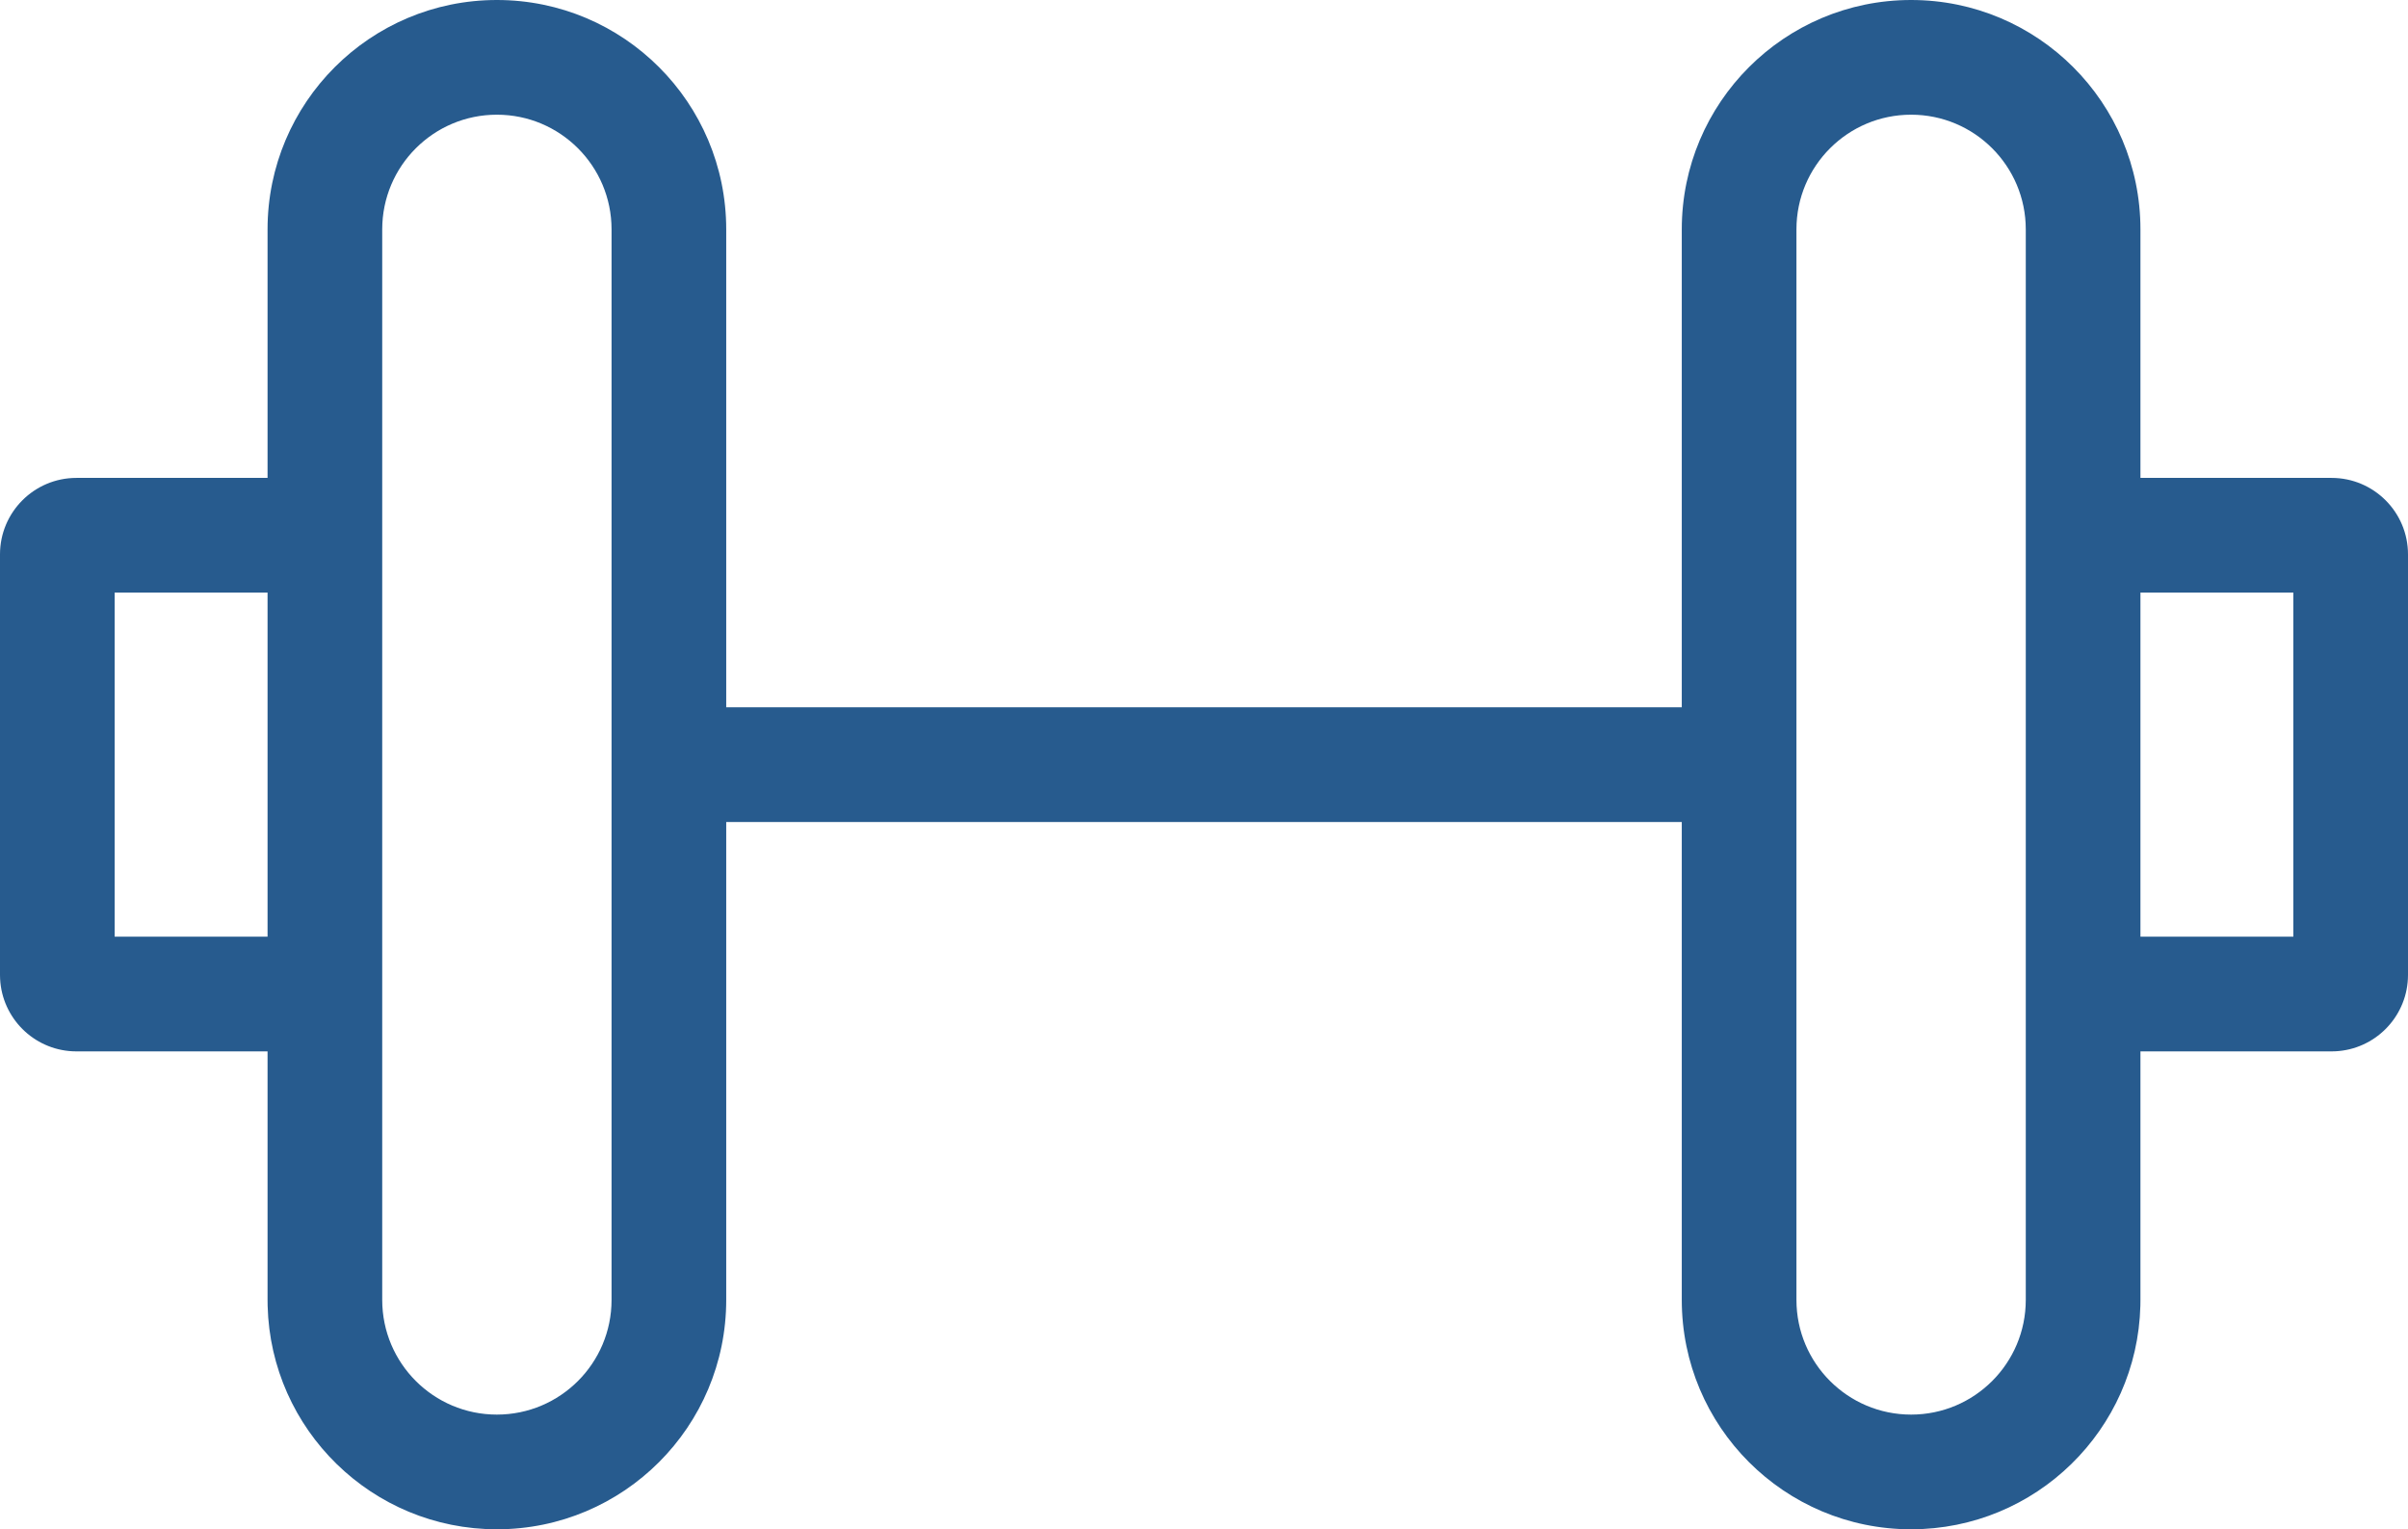 <svg width="252" height="160" viewBox="0 0 252 160" fill="none" xmlns="http://www.w3.org/2000/svg">
<path d="M200 0C213.255 0 224 10.745 224 24V50H244C248.418 50 252 53.582 252 58V102L251.989 102.412C251.782 106.502 248.502 109.782 244.412 109.989L244 110H224V136L223.992 136.619C223.664 149.588 213.048 160 200 160C186.745 160 176 149.255 176 136V86H76V136C76 149.255 65.255 160 52 160C38.952 160 28.336 149.588 28.008 136.619L28 136V110H8L7.588 109.989C3.498 109.782 0.218 106.502 0.011 102.412L0 102V58C0 53.582 3.582 50 8 50H28V24C28 10.745 38.745 0 52 0C65.255 0 76 10.745 76 24V74H176V24C176 10.745 186.745 0 200 0ZM52 12C45.373 12 40 17.373 40 24V136C40 142.627 45.373 148 52 148C58.627 148 64 142.627 64 136V24C64 17.373 58.627 12 52 12ZM200 12C193.373 12 188 17.373 188 24V136C188 142.627 193.373 148 200 148C206.627 148 212 142.627 212 136V24C212 17.373 206.627 12 200 12ZM12 98H28V62H12V98ZM224 98H240V62H224V98Z" fill="#275B8E"/>
</svg>

